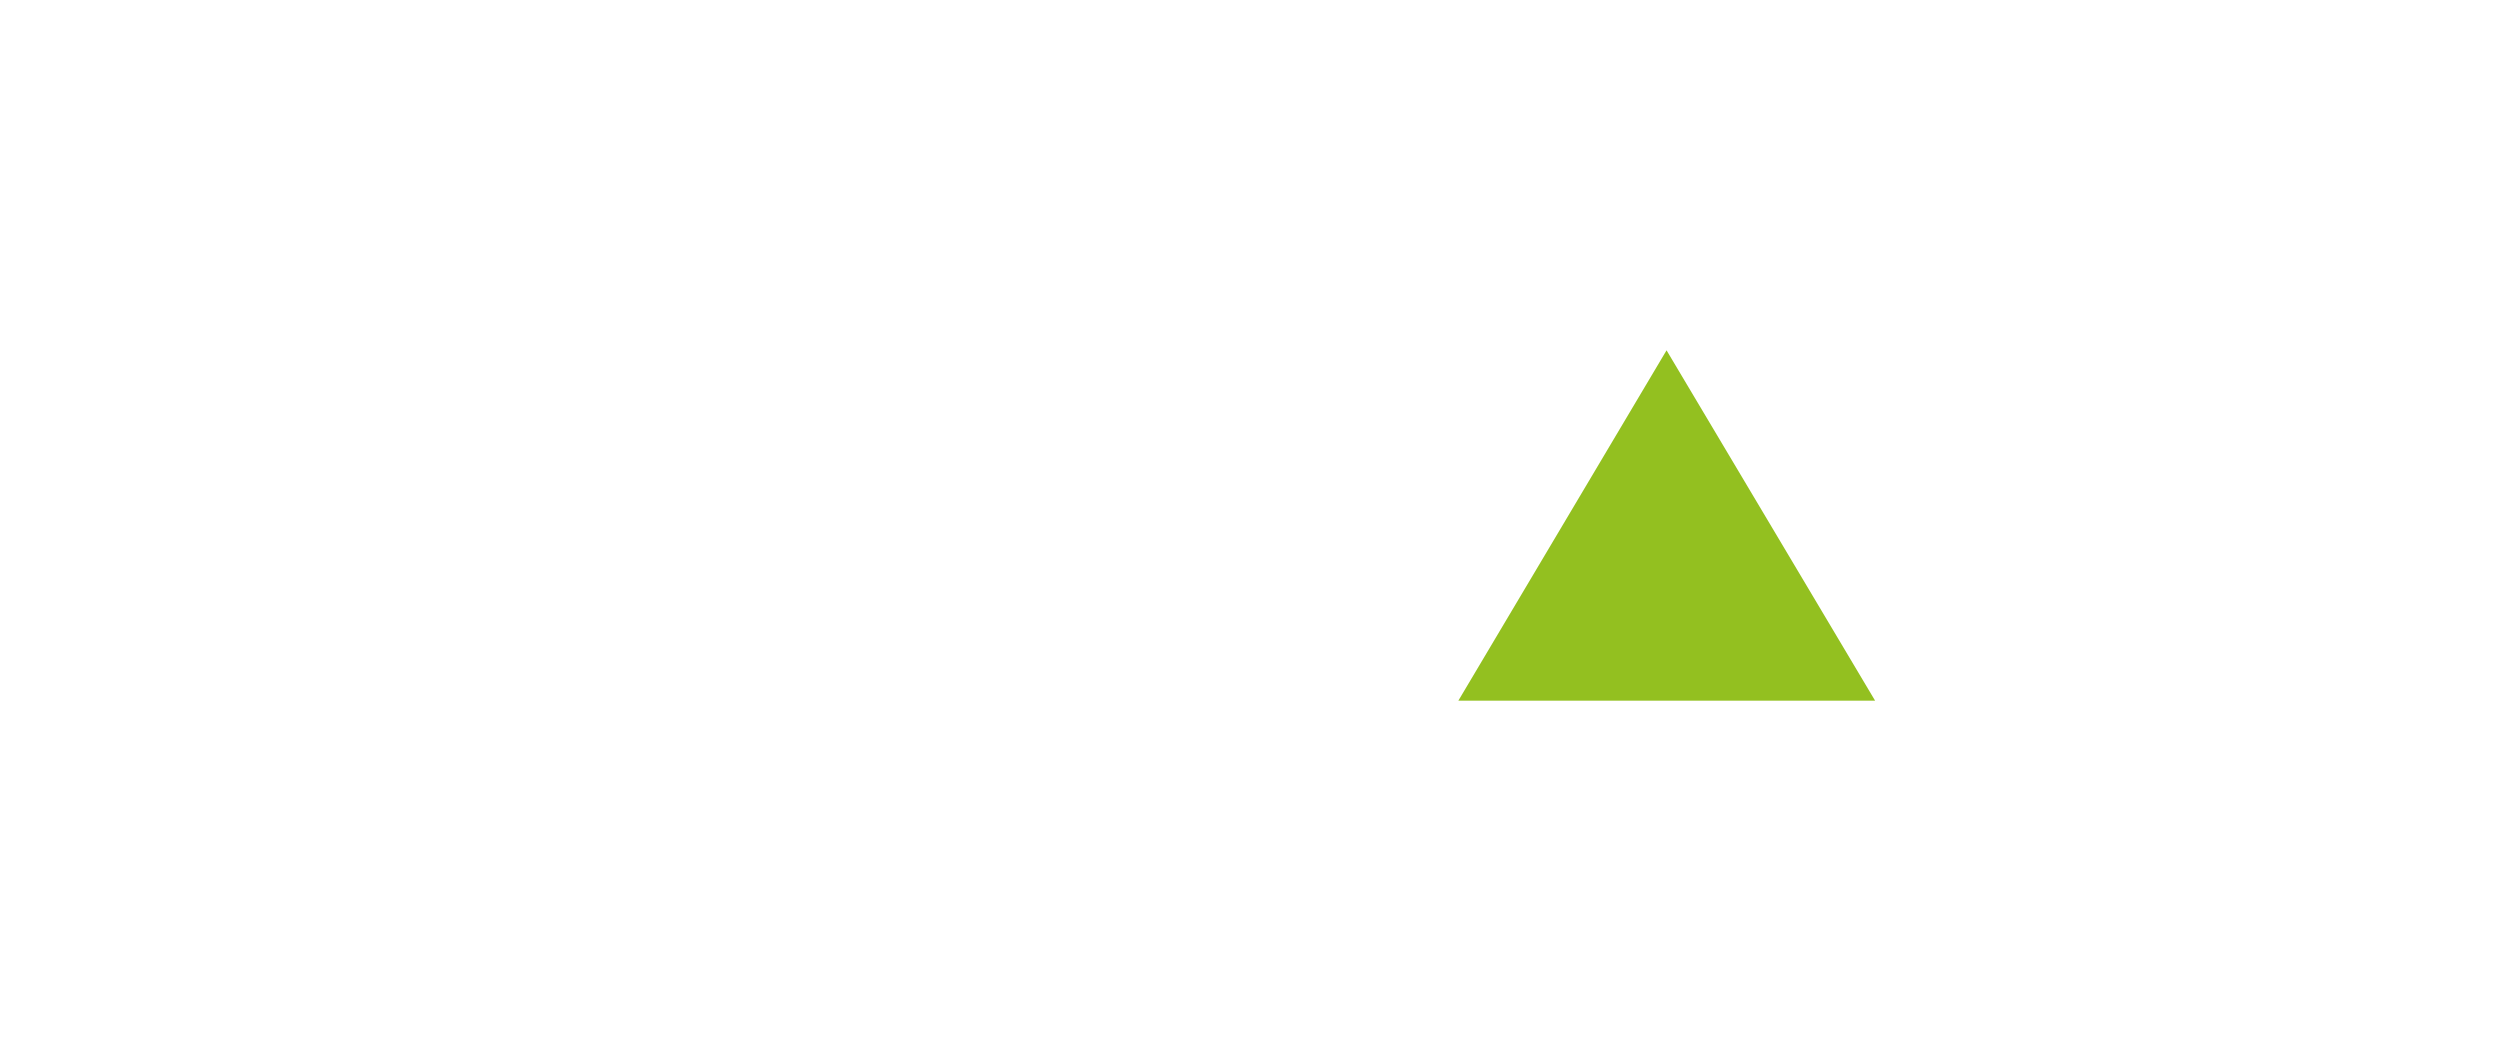 <?xml version="1.0" encoding="utf-8"?>
<!-- Generator: Adobe Illustrator 24.3.0, SVG Export Plug-In . SVG Version: 6.00 Build 0)  -->
<svg version="1.1" xmlns="http://www.w3.org/2000/svg" xmlns:xlink="http://www.w3.org/1999/xlink" x="0px" y="0px"
	 viewBox="0 0 722.9 303.8" style="enable-background:new 0 0 722.9 303.8;" xml:space="preserve">
<style type="text/css">
	.st0{display:none;}
	.st1{display:inline;fill:#DF1A43;}
	.st2{display:inline;fill:#2A5BA2;}
	.st3{display:inline;opacity:0.788;fill:#DF1A43;enable-background:new    ;}
	.st4{display:inline;fill:#93C020;}
	.st5{display:inline;opacity:0.662;fill:#EE86B4;enable-background:new    ;}
	.st6{display:inline;fill:#44B194;}
	.st7{display:inline;fill:#EE86B4;}
	.st8{fill:#93C020;}
	.st9{display:inline;opacity:0.564;fill:#2A5BA2;enable-background:new    ;}
</style>
<g id="Rechts_2" class="st0">
	<path id="Path_39" class="st1" d="M60.2,202.5L0,303.8h120.5L60.2,202.5z"/>
	<path id="Path_44" class="st1" d="M421.7,0l-60.2,101.3h120.5L421.7,0z"/>
	<path id="Path_43" class="st2" d="M241,101.3l-60.2,101.3h120.5L241,101.3z"/>
	<path id="Path_191" class="st3" d="M301.2,202.5L241,303.8h120.5L301.2,202.5z"/>
	<path id="Path_197" class="st4" d="M662.7,202.5l-60.2,101.3h120.5L662.7,202.5z"/>
</g>
<g id="Rechts_3" class="st0">
	<path id="Path_42" class="st5" d="M180.7,202.5L241,101.3H120.5L180.7,202.5z"/>
	<path id="Path_195" class="st6" d="M542.2,202.5l-60.2,101.3h120.5L542.2,202.5z"/>
</g>
<g id="Rechts_4" class="st0">
	<path id="Path_196" class="st7" d="M662.7,202.5l60.2-101.3H602.4L662.7,202.5z"/>
</g>
<g id="Rechts_6">
	<path id="Path_41" class="st8" d="M481.9,101.3l-60.2,101.3h120.5L481.9,101.3z"/>
</g>
<g id="Rechts_5" class="st0">
	<path id="Path_192" class="st6" d="M180.7,202.5l-60.2,101.3H241L180.7,202.5z"/>
</g>
<g id="Rechts_1" class="st0">
	<path id="Path_40" class="st9" d="M421.7,202.5l-60.2,101.3h120.5L421.7,202.5z"/>
</g>
</svg>

